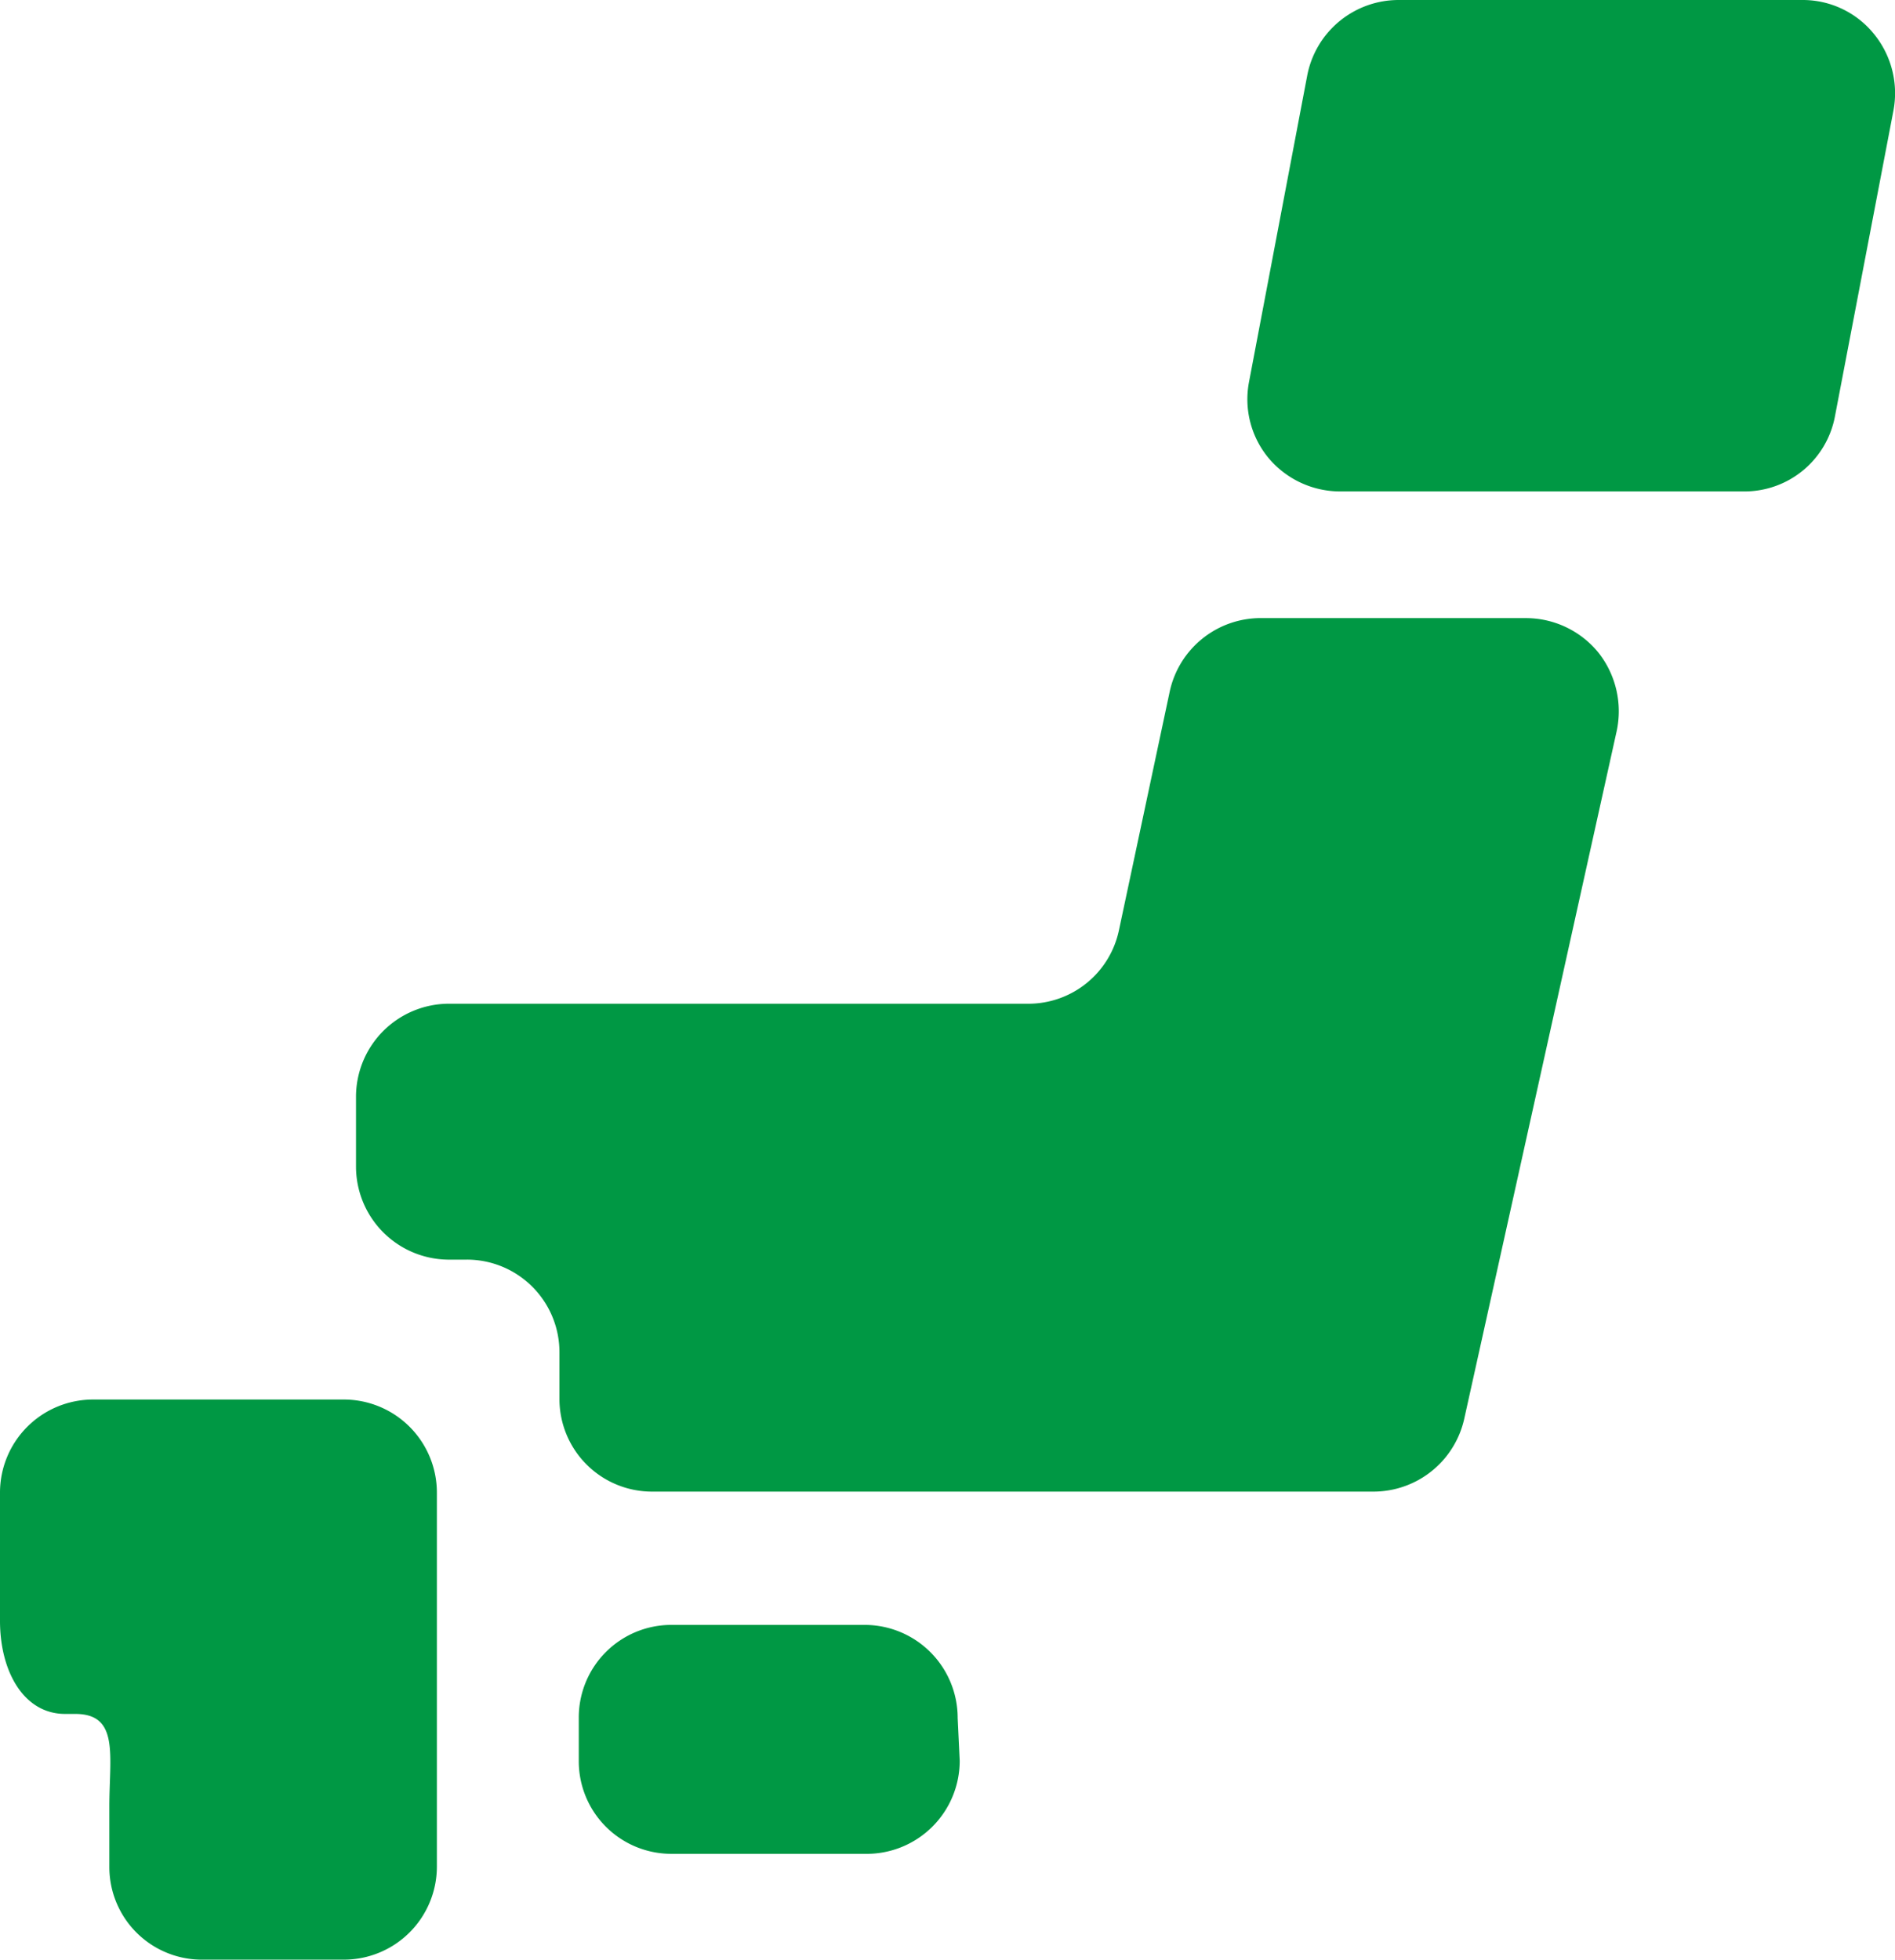 <svg xmlns="http://www.w3.org/2000/svg" viewBox="0 0 37.26 38.52"><defs><style>.cls-1{fill:#009844;}</style></defs><title>icon_sec01_01</title><g id="レイヤー_2" data-name="レイヤー 2"><g id="contents"><path class="cls-1" d="M18.87,34.61A1.83,1.83,0,0,1,17,36.44H13.2a1.82,1.82,0,0,1-1.82-1.83v-.84a1.82,1.82,0,0,1,1.82-1.83H17a1.83,1.83,0,0,1,1.83,1.83Z"/><path class="cls-1" d="M2.15,27.51H1.83A1.83,1.83,0,0,0,0,29.34v2.52c0,1,.47,1.83,1.28,1.83h.2c.87,0,.67.82.67,1.82V36.7A1.82,1.82,0,0,0,4,38.52H6.76A1.83,1.83,0,0,0,8.59,36.7V29.34a1.83,1.83,0,0,0-1.83-1.83Z"/><path class="cls-1" d="M24.83,12.15A1.83,1.83,0,0,0,23,13.59l-1,4.7a1.82,1.82,0,0,1-1.78,1.44H8.8A1.83,1.83,0,0,0,7,21.55v1.39A1.83,1.83,0,0,0,8.8,24.76h.38A1.82,1.82,0,0,1,11,26.59v.91a1.82,1.82,0,0,0,1.83,1.82H27a1.83,1.83,0,0,0,1.79-1.43l3-13.53a1.86,1.86,0,0,0-.36-1.53,1.84,1.84,0,0,0-1.43-.68Z"/><path class="cls-1" d="M36.08,8.18a1.81,1.81,0,0,1-1.79,1.48H26.35A1.84,1.84,0,0,1,24.94,9a1.81,1.81,0,0,1-.38-1.5l1.14-6A1.83,1.83,0,0,1,27.5,0h7.94a1.8,1.8,0,0,1,1.4.66,1.84,1.84,0,0,1,.39,1.51Z"/></g></g></svg>